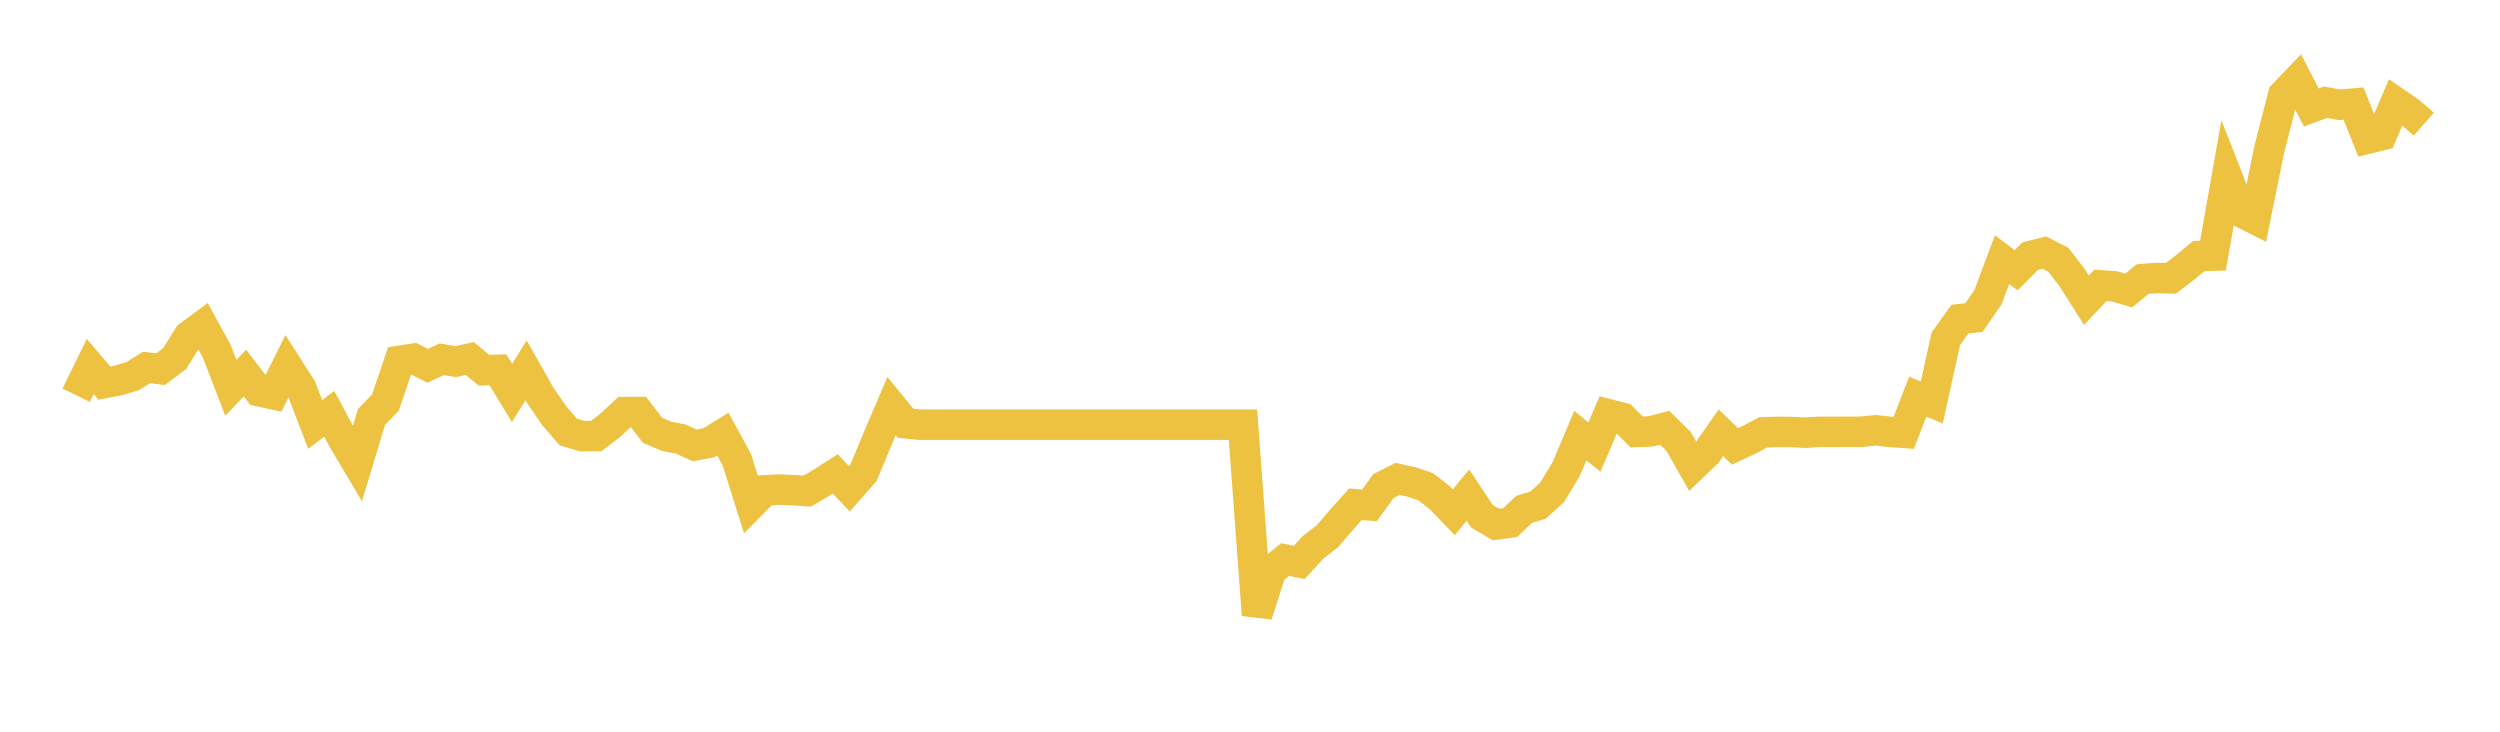 <svg width="164" height="48" xmlns="http://www.w3.org/2000/svg" xmlns:xlink="http://www.w3.org/1999/xlink"><path fill="none" stroke="rgb(237,194,64)" stroke-width="2" d="M5,25.927L5.922,24.044L6.844,25.129L7.766,24.956L8.689,24.678L9.611,24.106L10.533,24.217L11.455,23.525L12.377,22.045L13.299,21.363L14.222,23.045L15.144,25.442L16.066,24.476L16.988,25.667L17.91,25.864L18.832,24.005L19.754,25.442L20.677,27.843L21.599,27.147L22.521,28.867L23.443,30.418L24.365,27.363L25.287,26.402L26.21,23.674L27.132,23.53L28.054,23.996L28.976,23.568L29.898,23.722L30.82,23.52L31.743,24.284L32.665,24.26L33.587,25.778L34.509,24.289L35.431,25.917L36.353,27.267L37.275,28.338L38.198,28.612L39.12,28.602L40.042,27.891L40.964,27.032L41.886,27.027L42.808,28.232L43.731,28.622L44.653,28.799L45.575,29.222L46.497,29.044L47.419,28.477L48.341,30.168L49.263,33.103L50.186,32.167L51.108,32.114L52.03,32.157L52.952,32.215L53.874,31.677L54.796,31.086L55.719,32.071L56.641,31.023L57.563,28.804L58.485,26.642L59.407,27.767L60.329,27.858L61.251,27.858L62.174,27.858L63.096,27.858L64.018,27.858L64.94,27.858L65.862,27.858L66.784,27.858L67.707,27.858L68.629,27.858L69.551,27.858L70.473,27.858L71.395,27.858L72.317,27.858L73.24,27.858L74.162,27.858L75.084,27.858L76.006,27.858L76.928,27.858L77.85,27.858L78.772,27.858L79.695,27.858L80.617,27.858L81.539,27.858L82.461,40.338L83.383,37.455L84.305,36.706L85.228,36.893L86.15,35.894L87.072,35.183L87.994,34.107L88.916,33.079L89.838,33.151L90.76,31.878L91.683,31.417L92.605,31.619L93.527,31.931L94.449,32.647L95.371,33.603L96.293,32.474L97.216,33.867L98.138,34.41L99.06,34.285L99.982,33.416L100.904,33.132L101.826,32.287L102.749,30.754L103.671,28.574L104.593,29.332L105.515,27.176L106.437,27.411L107.359,28.333L108.281,28.3L109.204,28.06L110.126,28.972L111.048,30.596L111.97,29.712L112.892,28.391L113.814,29.284L114.737,28.857L115.659,28.362L116.581,28.333L117.503,28.338L118.425,28.386L119.347,28.329L120.269,28.329L121.192,28.324L122.114,28.324L123.036,28.228L123.958,28.329L124.88,28.396L125.802,26.023L126.725,26.402L127.647,22.223L128.569,20.936L129.491,20.83L130.413,19.495L131.335,17.035L132.257,17.727L133.18,16.805L134.102,16.569L135.024,17.04L135.946,18.236L136.868,19.696L137.79,18.721L138.713,18.784L139.635,19.058L140.557,18.308L141.479,18.236L142.401,18.26L143.323,17.559L144.246,16.795L145.168,16.771L146.09,11.559L147.012,13.913L147.934,14.379L148.856,9.83L149.778,6.227L150.701,5.262L151.623,7.053L152.545,6.707L153.467,6.871L154.389,6.794L155.311,9.095L156.234,8.869L157.156,6.712L158.078,7.342L159,8.149"></path></svg>